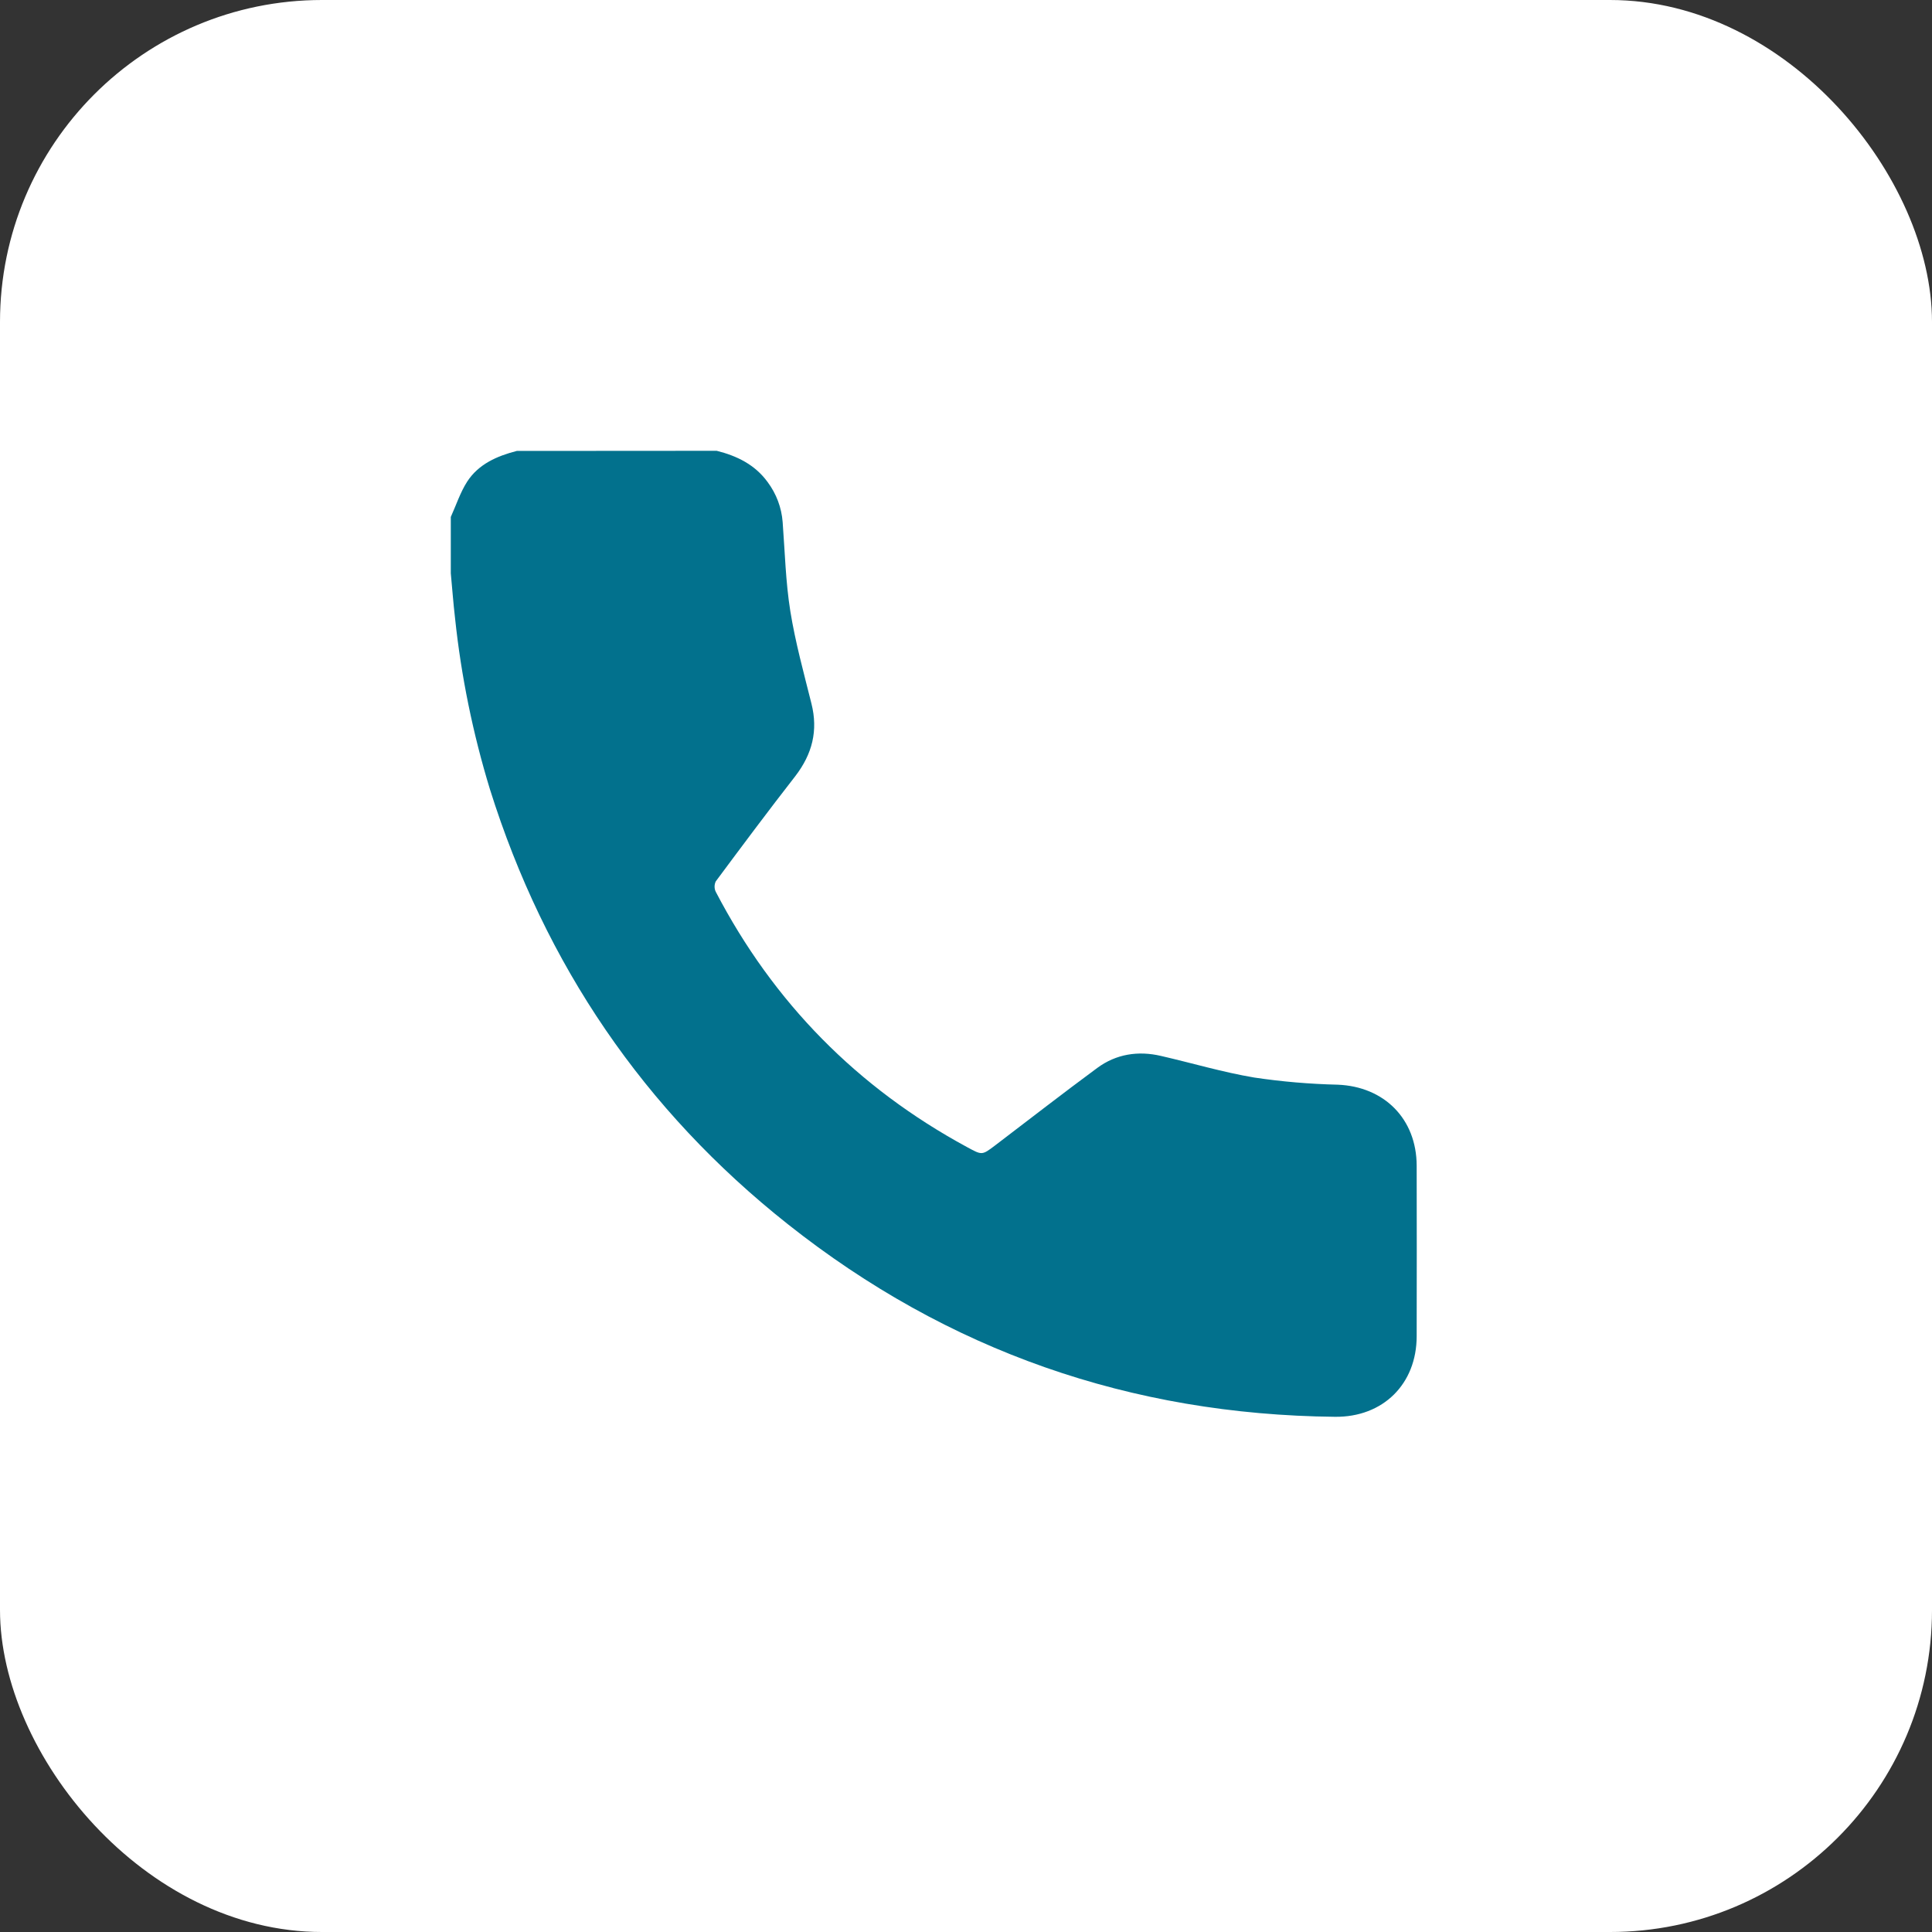 <svg width="30" height="30" viewBox="0 0 30 30" fill="none" xmlns="http://www.w3.org/2000/svg">
<rect x="0" y="0" width="30" height="30" fill="#333333" stroke="none"/>
<rect width="30" height="30" rx="5" fill="white"/>
<path d="M11.129 7C11.444 7.079 11.723 7.215 11.92 7.486C12.055 7.667 12.136 7.882 12.153 8.107C12.188 8.568 12.199 9.034 12.272 9.49C12.35 9.974 12.481 10.449 12.6 10.925C12.706 11.346 12.613 11.708 12.35 12.051C11.931 12.589 11.522 13.137 11.115 13.685C11.102 13.711 11.096 13.739 11.096 13.767C11.096 13.796 11.102 13.824 11.115 13.849C12.011 15.568 13.312 16.889 15.016 17.812C15.249 17.938 15.246 17.942 15.452 17.786C15.98 17.384 16.504 16.977 17.038 16.583C17.332 16.366 17.674 16.314 18.026 16.396C18.51 16.507 18.988 16.65 19.476 16.732C19.905 16.796 20.338 16.833 20.772 16.843C21.495 16.872 21.995 17.374 21.998 18.098C22 18.981 22 19.865 21.998 20.748C21.998 21.491 21.476 22.008 20.73 22C17.559 21.967 14.718 20.978 12.233 19.009C9.999 17.239 8.463 14.979 7.608 12.257C7.343 11.39 7.161 10.5 7.066 9.599C7.039 9.368 7.022 9.135 7 8.903V8.027C7.083 7.844 7.147 7.646 7.254 7.479C7.431 7.206 7.718 7.081 8.025 7.002L11.129 7Z" fill="#02718D"/>
</svg>
